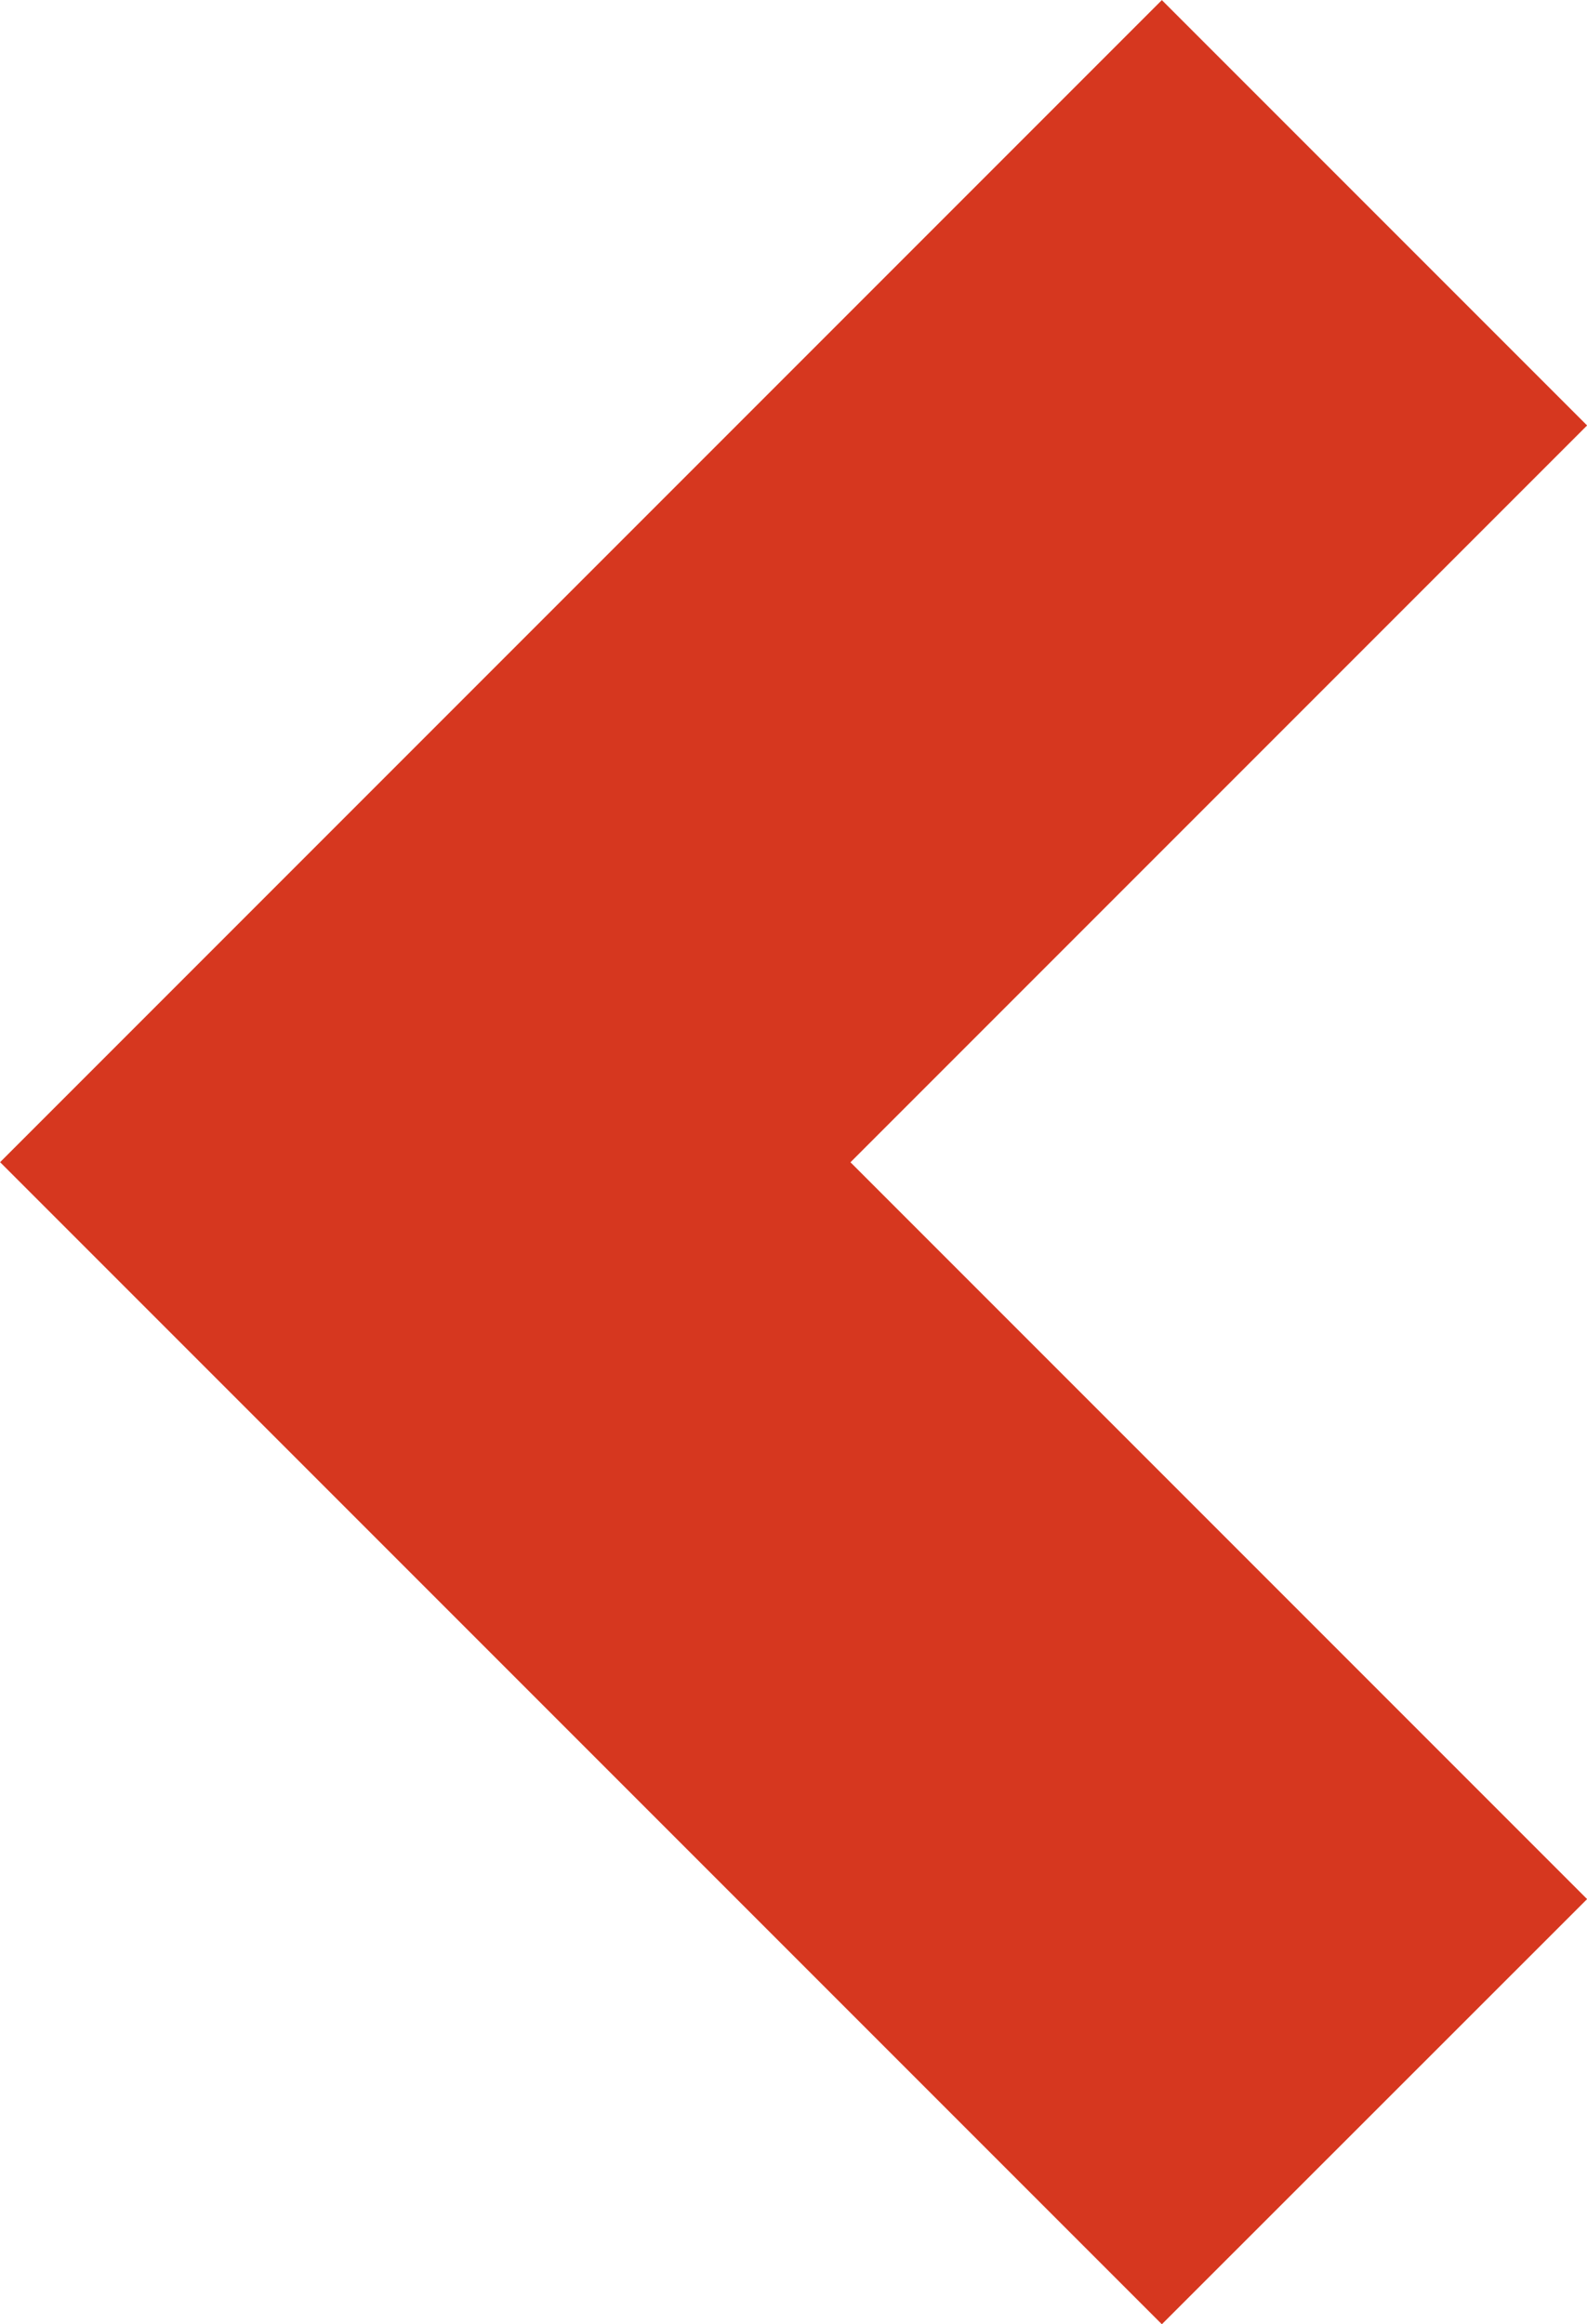 <?xml version="1.0" encoding="UTF-8"?>
<svg xmlns="http://www.w3.org/2000/svg" width="15.835" height="23.185" viewBox="0 0 15.835 23.185">
  <path id="Path_338" data-name="Path 338" d="M2711.511,282.517l-11.592-11.592,11.592-11.592,4.243,4.243-7.35,7.35,7.35,7.35Z" transform="translate(-2699.918 -259.332)" fill="#d6371f"></path>
</svg>
